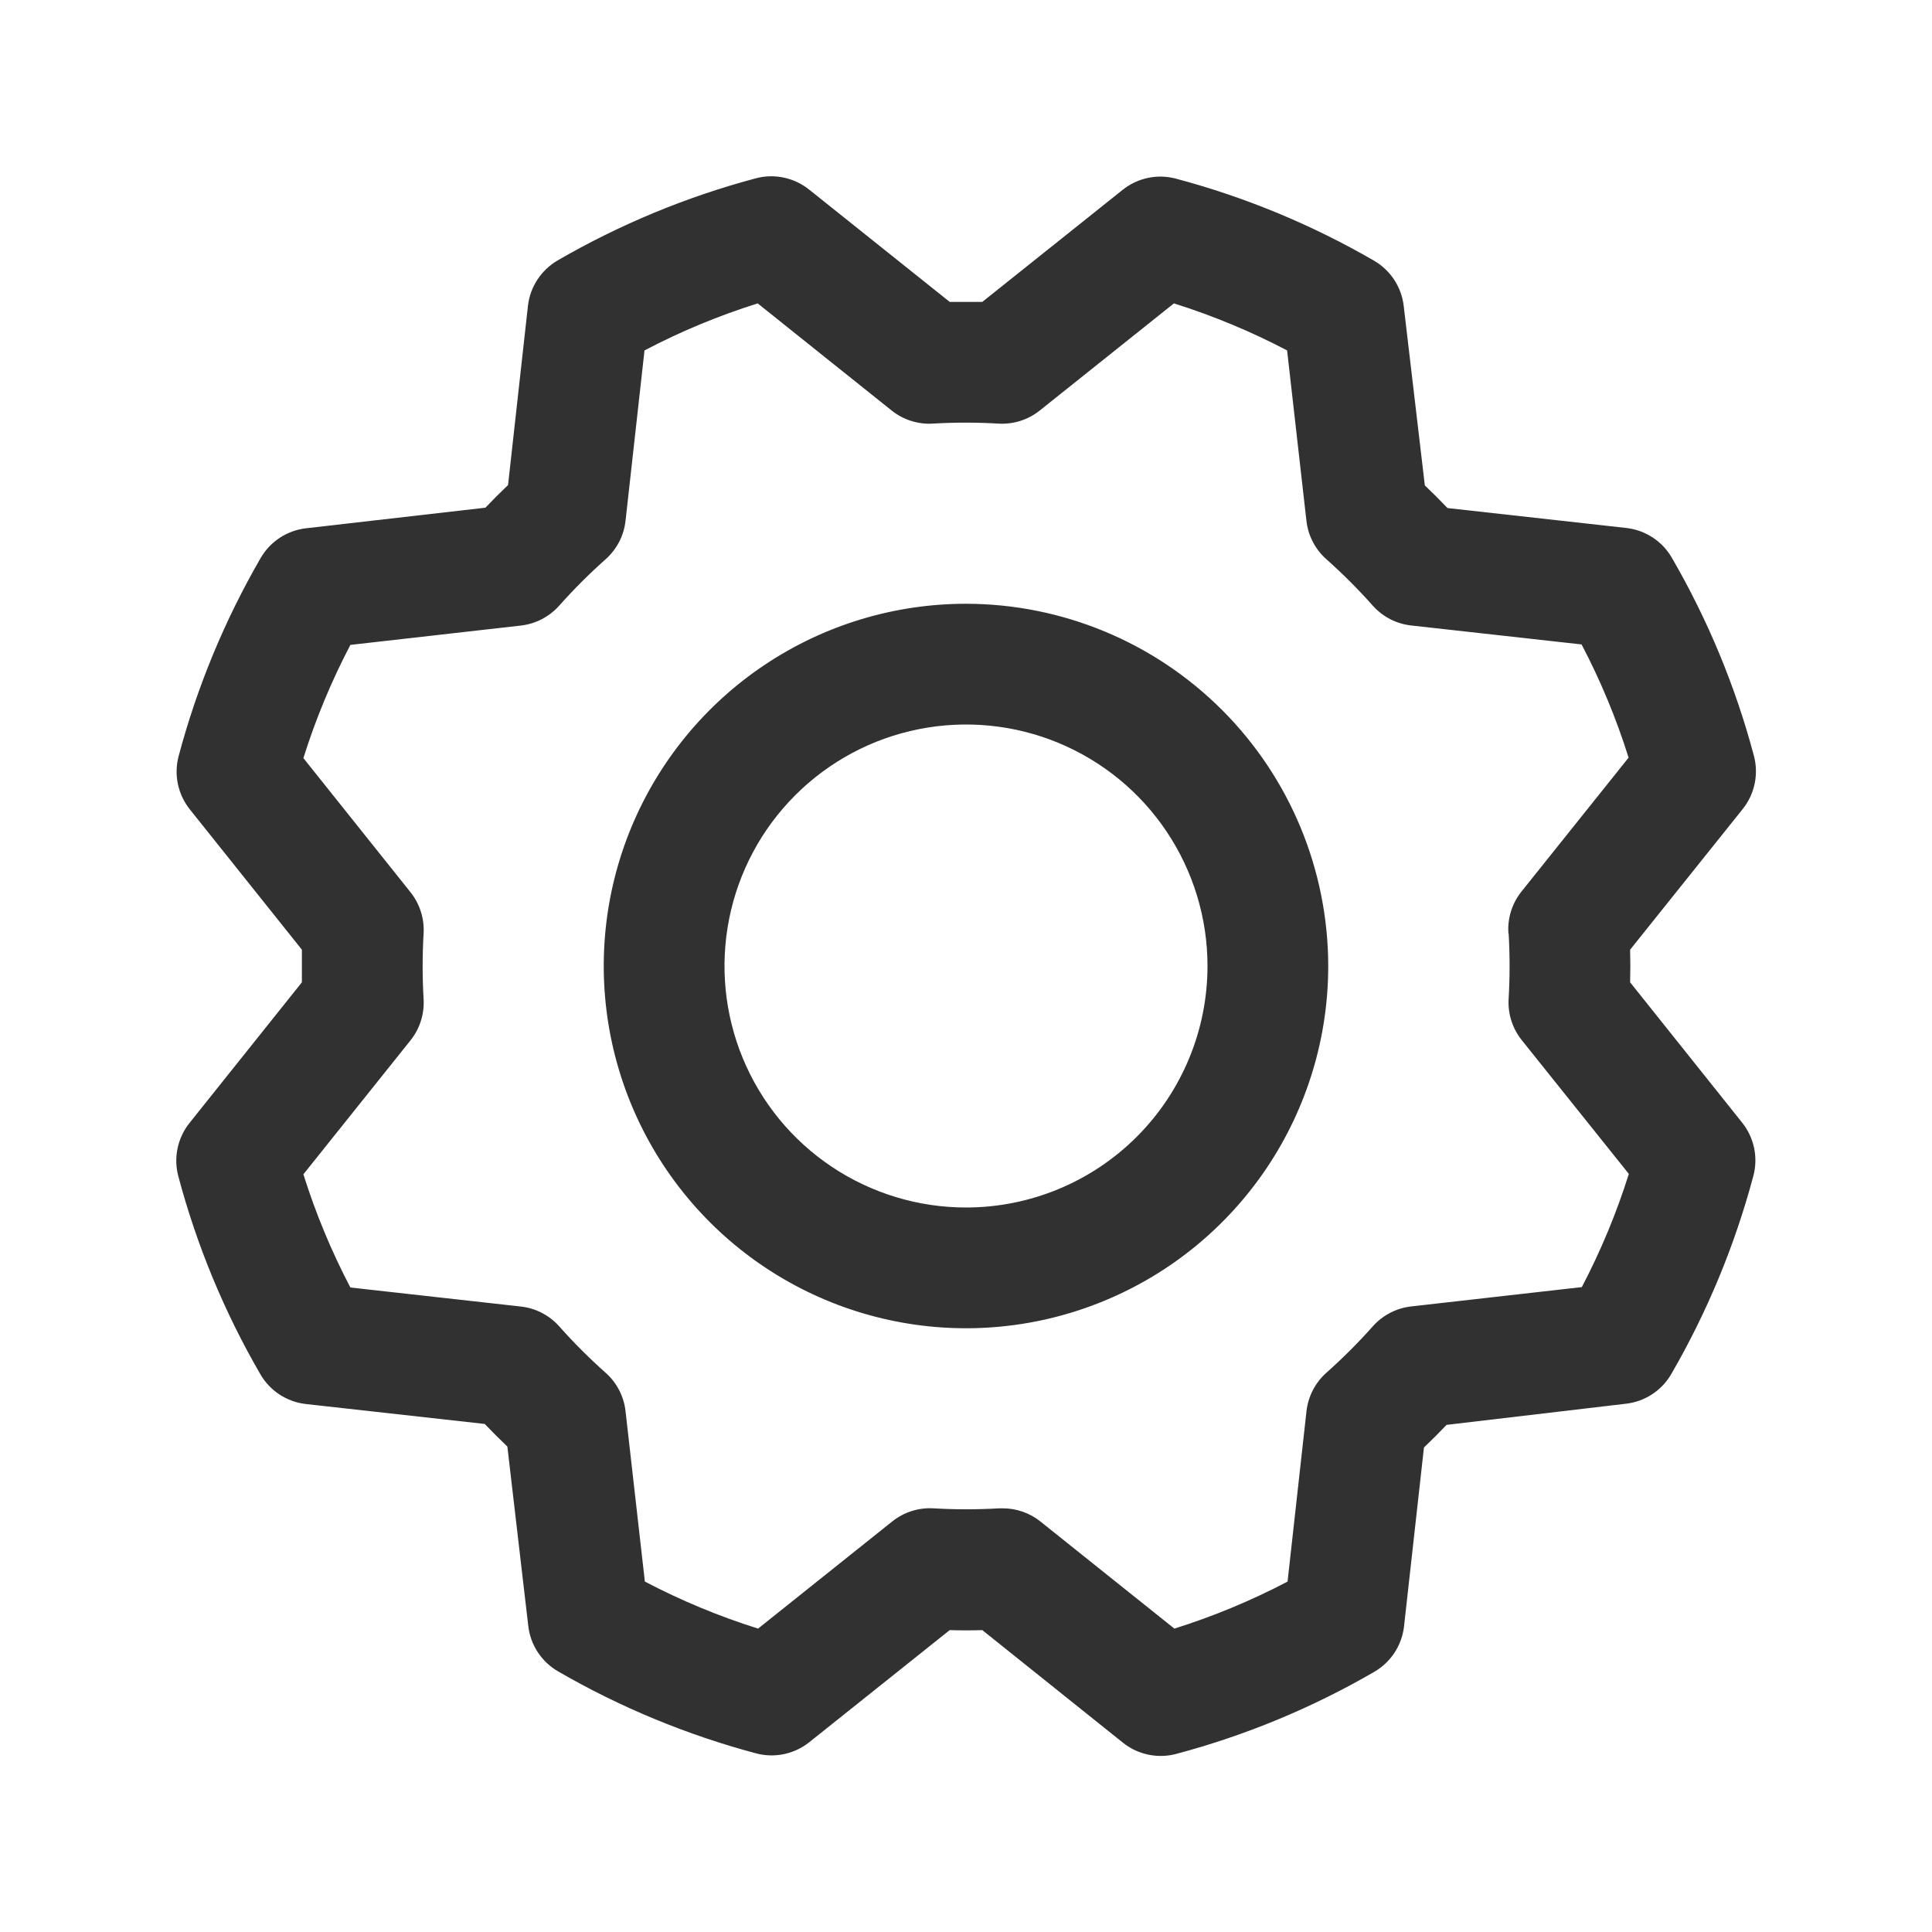 <?xml version="1.0" encoding="UTF-8"?>
<svg xmlns="http://www.w3.org/2000/svg" width="59" height="59" viewBox="0 0 59 59" fill="none">
  <path d="M29.5 18.438C27.312 18.438 25.173 19.086 23.354 20.302C21.535 21.517 20.117 23.245 19.279 25.267C18.442 27.288 18.223 29.512 18.65 31.658C19.077 33.804 20.13 35.775 21.677 37.322C23.225 38.87 25.196 39.923 27.342 40.35C29.488 40.777 31.712 40.558 33.733 39.72C35.755 38.883 37.482 37.465 38.698 35.646C39.913 33.827 40.562 31.688 40.562 29.5C40.559 26.567 39.393 23.755 37.319 21.681C35.245 19.607 32.433 18.441 29.5 18.438ZM29.5 36.875C28.041 36.875 26.615 36.442 25.402 35.632C24.19 34.822 23.244 33.67 22.686 32.322C22.128 30.975 21.982 29.492 22.267 28.061C22.551 26.631 23.253 25.317 24.285 24.285C25.316 23.254 26.63 22.551 28.061 22.267C29.492 21.982 30.974 22.128 32.322 22.686C33.67 23.245 34.822 24.19 35.632 25.403C36.442 26.616 36.875 28.041 36.875 29.5C36.875 31.456 36.098 33.332 34.715 34.715C33.332 36.098 31.456 36.875 29.5 36.875ZM49.781 29.998C49.79 29.666 49.79 29.334 49.781 29.002L53.22 24.706C53.4 24.481 53.525 24.216 53.584 23.933C53.643 23.651 53.635 23.358 53.561 23.079C52.997 20.96 52.154 18.926 51.053 17.029C50.909 16.781 50.709 16.57 50.469 16.413C50.229 16.256 49.956 16.157 49.67 16.124L44.204 15.515C43.976 15.275 43.746 15.045 43.512 14.824L42.867 9.343C42.834 9.058 42.734 8.784 42.577 8.544C42.419 8.304 42.208 8.104 41.959 7.96C40.062 6.862 38.028 6.019 35.909 5.455C35.63 5.381 35.337 5.373 35.055 5.433C34.772 5.493 34.507 5.618 34.282 5.799L29.998 9.219H29.002L24.706 5.787C24.48 5.607 24.216 5.482 23.933 5.423C23.651 5.363 23.358 5.371 23.079 5.446C20.96 6.011 18.926 6.854 17.029 7.953C16.781 8.098 16.57 8.298 16.413 8.538C16.255 8.778 16.156 9.051 16.123 9.336L15.515 14.812C15.275 15.041 15.045 15.272 14.824 15.504L9.343 16.133C9.058 16.166 8.784 16.265 8.544 16.423C8.304 16.581 8.104 16.792 7.96 17.041C6.862 18.938 6.019 20.972 5.455 23.091C5.381 23.37 5.373 23.663 5.433 23.945C5.492 24.228 5.618 24.492 5.798 24.718L9.219 29.002V29.998L5.787 34.294C5.607 34.519 5.482 34.784 5.423 35.067C5.363 35.349 5.371 35.642 5.446 35.921C6.009 38.04 6.853 40.074 7.953 41.971C8.097 42.219 8.297 42.43 8.537 42.587C8.778 42.744 9.051 42.843 9.336 42.876L14.803 43.485C15.032 43.724 15.262 43.955 15.494 44.176L16.133 49.657C16.166 49.942 16.265 50.216 16.423 50.456C16.581 50.696 16.792 50.896 17.041 51.04C18.938 52.138 20.972 52.98 23.09 53.545C23.37 53.619 23.662 53.627 23.945 53.567C24.228 53.507 24.492 53.382 24.718 53.201L29.002 49.781C29.334 49.791 29.666 49.791 29.998 49.781L34.294 53.22C34.519 53.4 34.784 53.525 35.066 53.584C35.349 53.643 35.642 53.636 35.921 53.561C38.04 52.997 40.074 52.154 41.971 51.053C42.219 50.909 42.43 50.709 42.587 50.469C42.744 50.229 42.843 49.956 42.876 49.671L43.485 44.204C43.724 43.977 43.955 43.746 44.176 43.513L49.657 42.867C49.942 42.834 50.215 42.735 50.456 42.577C50.696 42.419 50.896 42.208 51.039 41.959C52.138 40.062 52.98 38.028 53.545 35.909C53.619 35.63 53.626 35.337 53.567 35.055C53.507 34.772 53.382 34.508 53.201 34.282L49.781 29.998ZM46.071 28.5C46.11 29.166 46.11 29.834 46.071 30.5C46.043 30.956 46.186 31.406 46.471 31.763L49.742 35.849C49.367 37.042 48.886 38.199 48.306 39.306L43.097 39.896C42.644 39.947 42.225 40.164 41.922 40.505C41.478 41.004 41.006 41.476 40.507 41.92C40.166 42.223 39.949 42.642 39.898 43.095L39.32 48.299C38.213 48.88 37.056 49.36 35.863 49.735L31.774 46.465C31.447 46.203 31.041 46.061 30.622 46.062H30.512C29.845 46.101 29.177 46.101 28.511 46.062C28.055 46.034 27.605 46.177 27.248 46.462L23.15 49.735C21.958 49.36 20.801 48.879 19.693 48.299L19.103 43.098C19.053 42.644 18.836 42.225 18.495 41.922C17.996 41.479 17.523 41.006 17.08 40.507C16.777 40.166 16.358 39.949 15.904 39.899L10.7 39.318C10.12 38.211 9.64 37.054 9.265 35.861L12.535 31.772C12.821 31.416 12.963 30.966 12.936 30.509C12.897 29.843 12.897 29.175 12.936 28.509C12.963 28.053 12.821 27.603 12.535 27.246L9.265 23.151C9.64 21.958 10.12 20.801 10.7 19.694L15.902 19.104C16.356 19.053 16.774 18.836 17.078 18.495C17.521 17.996 17.994 17.524 18.493 17.08C18.835 16.777 19.053 16.357 19.103 15.902L19.682 10.701C20.789 10.12 21.946 9.64 23.139 9.265L27.227 12.535C27.584 12.821 28.034 12.964 28.49 12.936C29.157 12.897 29.825 12.897 30.491 12.936C30.947 12.964 31.397 12.821 31.754 12.535L35.849 9.265C37.042 9.64 38.199 10.121 39.306 10.701L39.896 15.902C39.947 16.356 40.163 16.775 40.505 17.078C41.004 17.521 41.476 17.994 41.92 18.493C42.223 18.834 42.642 19.051 43.095 19.101L48.299 19.68C48.88 20.787 49.36 21.944 49.735 23.137L46.465 27.225C46.176 27.585 46.033 28.04 46.064 28.5H46.071Z" fill="#313131"></path>
</svg>
